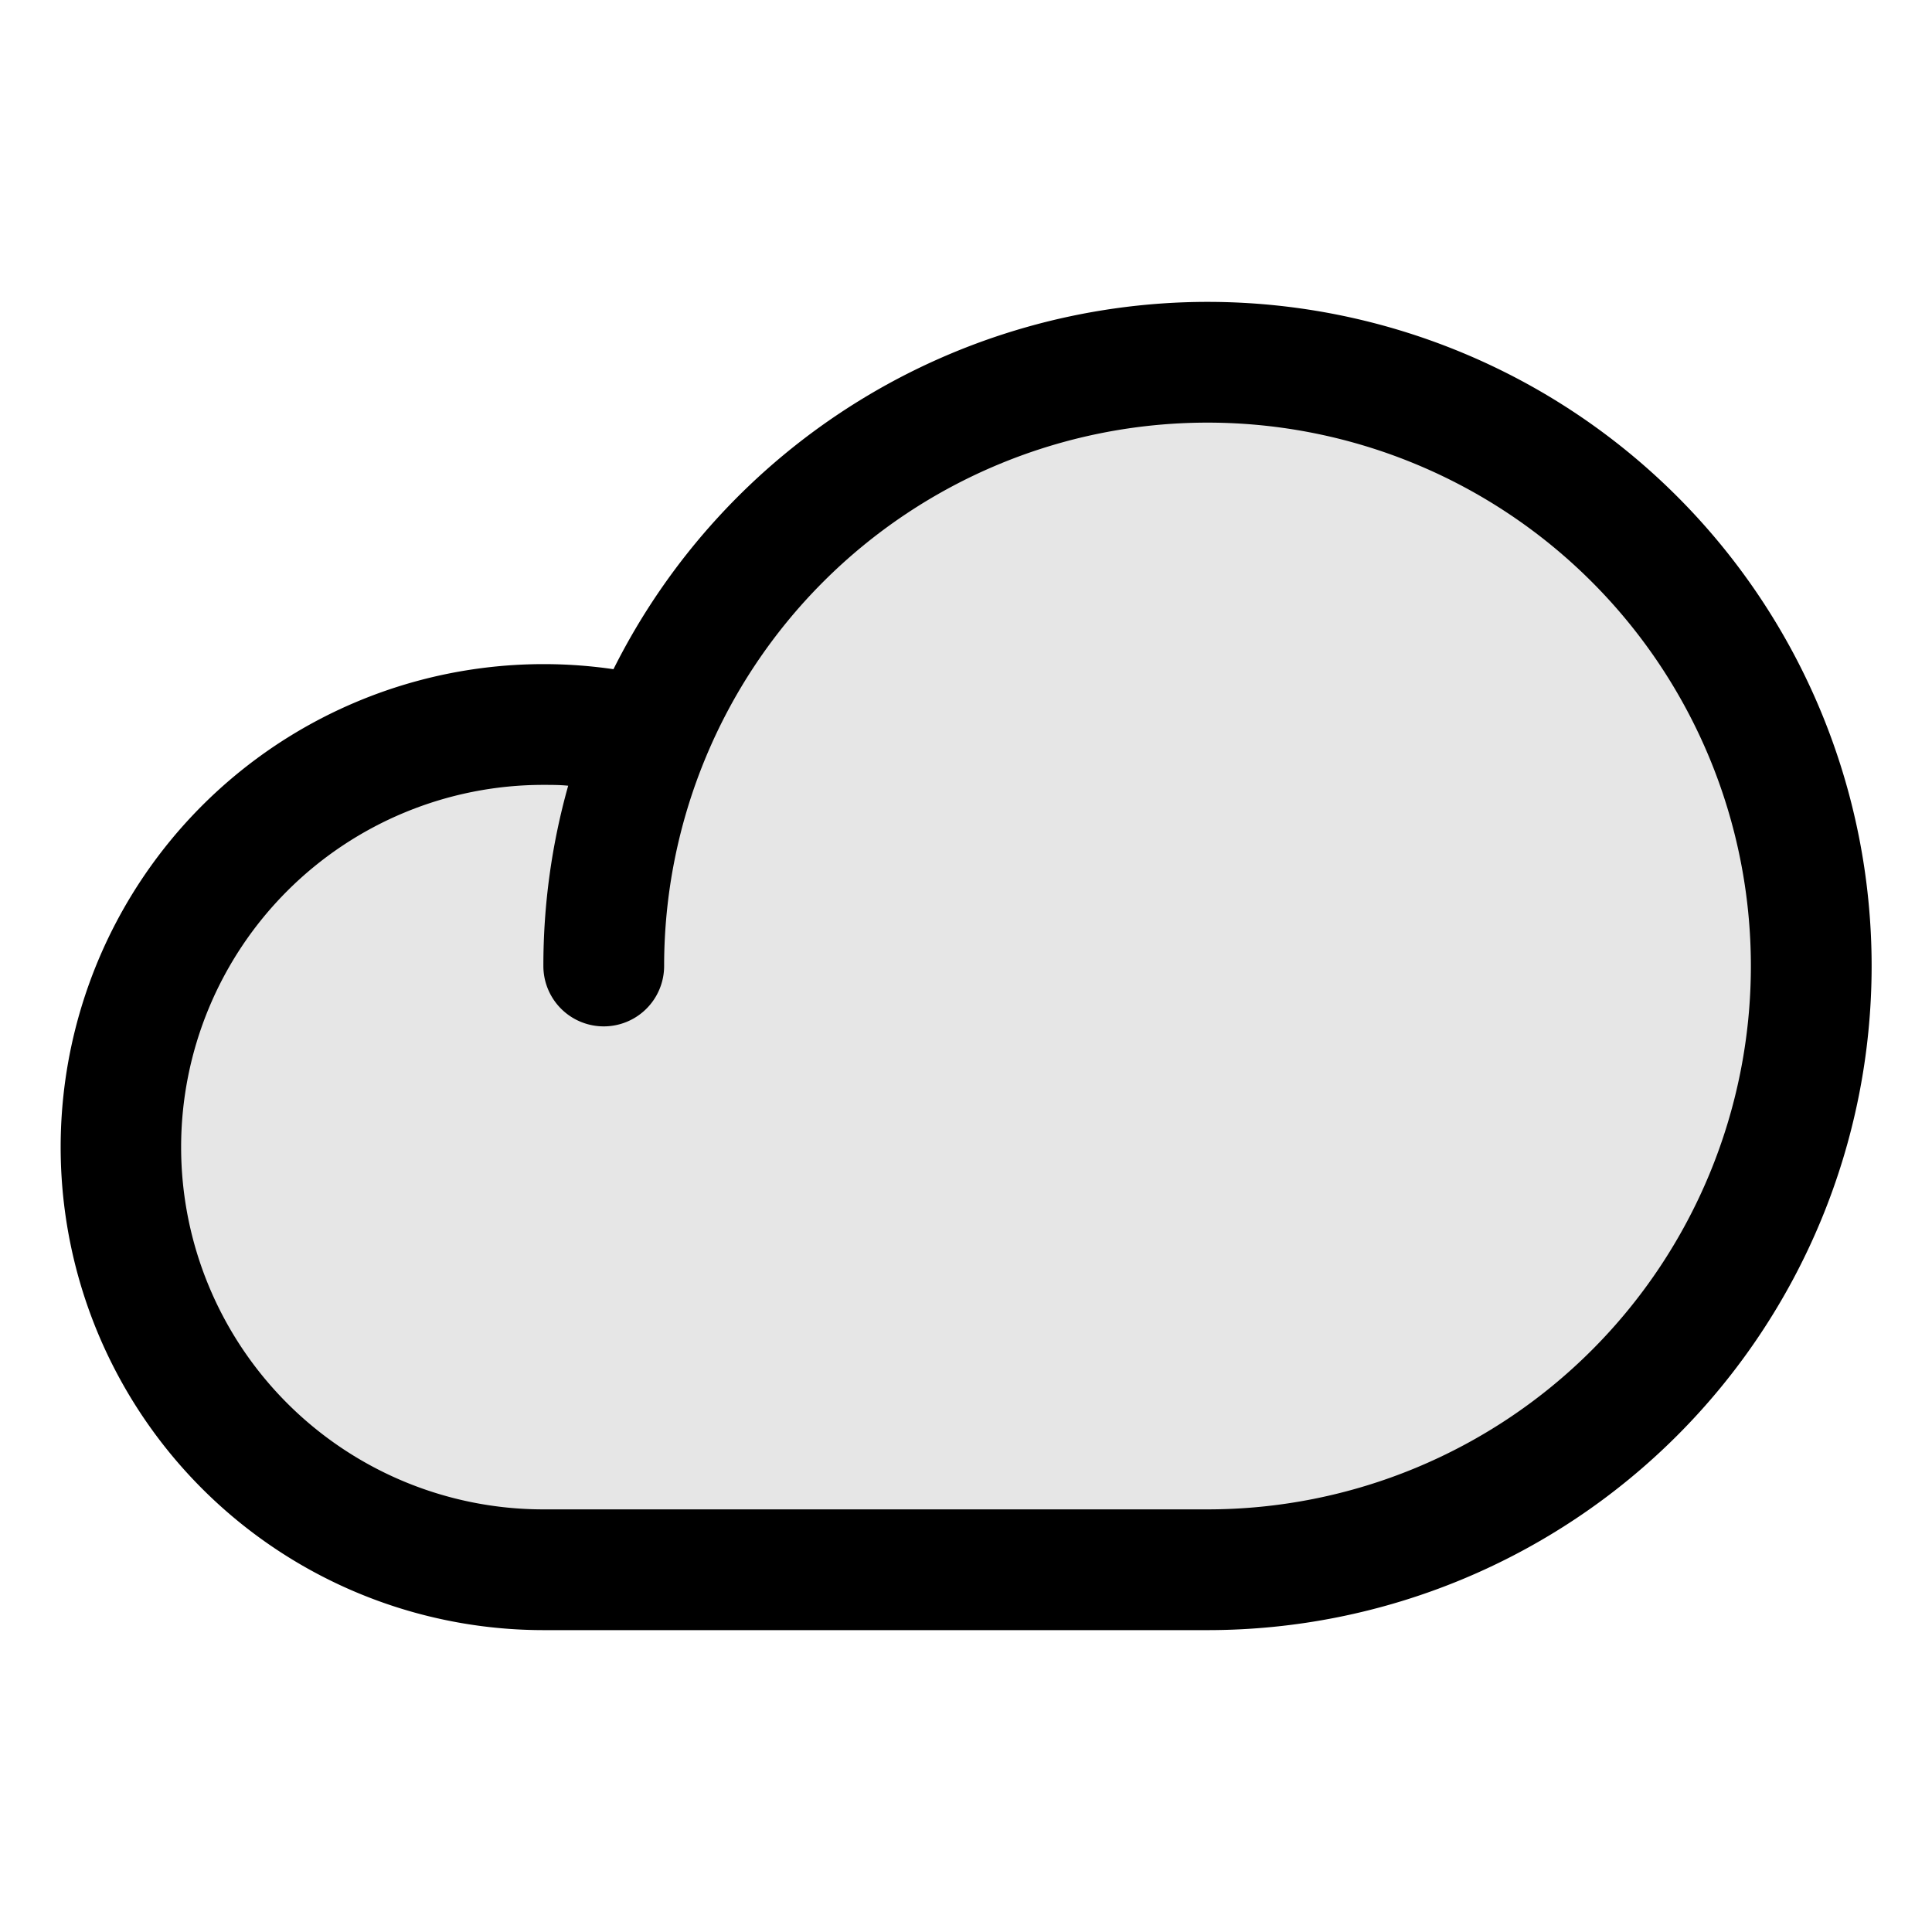<svg xmlns="http://www.w3.org/2000/svg" fill="none" viewBox="0 0 32 32"><path opacity=".1" d="M30 16a10 10 0 0 1-10 10H9a7 7 0 1 1 1.74-13.783v.013A10 10 0 0 1 30 16Z" fill="#000"></path><path d="M20 5a11.011 11.011 0 0 0-9.839 6.084A8 8 0 1 0 9 27h11a11 11 0 1 0 0-22Zm0 20H9a6 6 0 1 1 0-12c.137 0 .275 0 .411.014A10.999 10.999 0 0 0 9 16a1 1 0 1 0 2 0 9 9 0 1 1 9 9Z" fill="#000"></path></svg>
